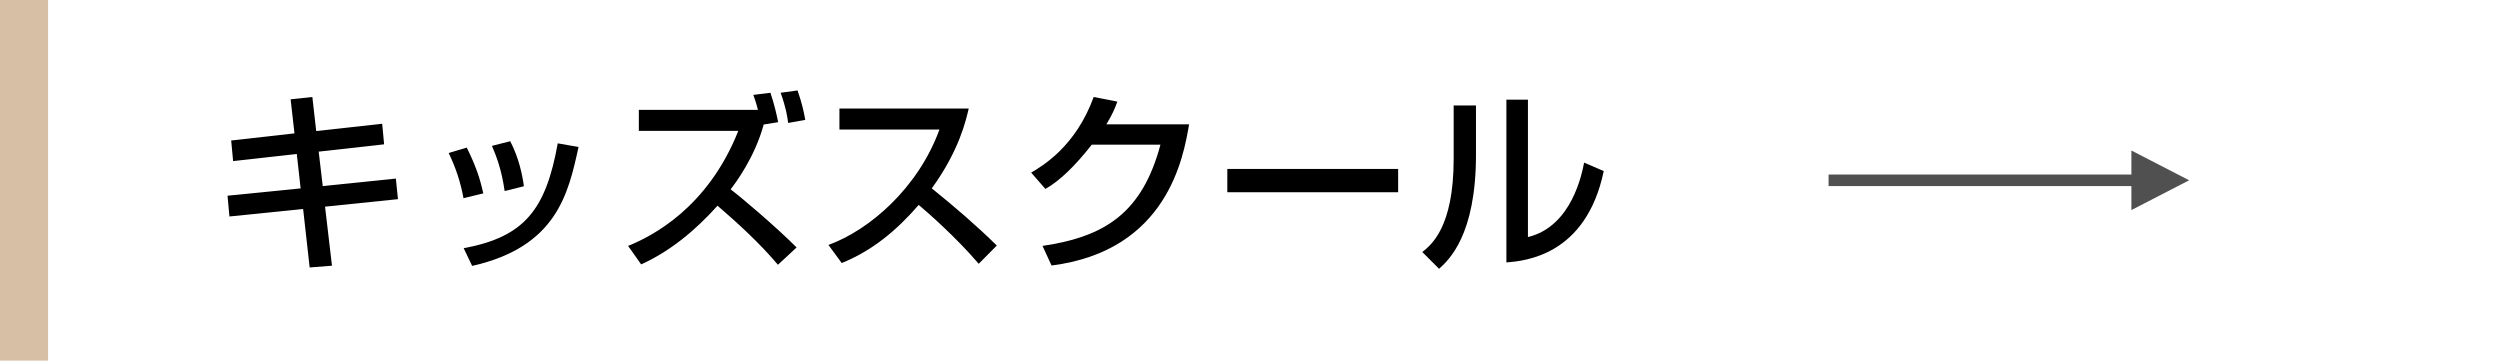 <svg version="1.1" id="レイヤー_1" xmlns="http://www.w3.org/2000/svg" xmlns:xlink="http://www.w3.org/1999/xlink" x="0px"
	 y="0px" width="208px" height="30px" viewBox="0 0 208 30" enable-background="new 0 0 208 30" xml:space="preserve">
<g id="キッズスクール_x5F_ボタン">
	<rect fill="#D6BFA4" width="4" height="30"/>
	<g>
		<path d="M24.179,8.262l1.809-0.192l0.32,2.833l5.49-0.607l0.16,1.712l-5.442,0.608l0.336,2.865l6.083-0.624l0.176,1.713
			l-6.067,0.624l0.577,4.914l-1.857,0.144l-0.544-4.865l-6.13,0.624l-0.16-1.729l6.083-0.608l-0.32-2.865l-5.298,0.592l-0.16-1.712
			l5.266-0.593L24.179,8.262z"/>
		<path d="M38.562,16.489c-0.24-1.329-0.64-2.529-1.232-3.762l1.505-0.448c0.752,1.537,1.072,2.465,1.376,3.81L38.562,16.489z
			 M38.578,20.65c5.09-0.944,6.835-3.233,7.827-8.724l1.729,0.305c-0.849,3.89-1.825,8.308-8.852,9.892L38.578,20.65z
			 M41.987,15.896c-0.256-1.792-0.688-2.896-1.057-3.761l1.521-0.385c0.72,1.393,1.008,2.785,1.137,3.746L41.987,15.896z"/>
		<path d="M64.101,7.718c0.368,1.12,0.512,1.809,0.64,2.448l-1.201,0.192c-0.736,2.722-2.353,4.882-2.753,5.395
			c0.913,0.688,3.746,3.089,5.49,4.834l-1.553,1.44c-1.521-1.793-3.249-3.378-5.026-4.914c-1.809,2.017-3.906,3.777-6.354,4.882
			l-1.088-1.536c1.985-0.801,6.626-3.153,9.171-9.572h-8.275V9.142h9.908c-0.144-0.576-0.272-0.944-0.384-1.248L64.101,7.718z
			 M65.574,10.23c-0.064-0.512-0.176-1.265-0.625-2.513l1.409-0.192c0.384,1.12,0.528,1.809,0.64,2.449L65.574,10.23z"/>
		<path d="M68.928,20.379c3.425-1.249,7.459-4.738,9.236-9.604h-8.323V9.03h10.756c-0.224,0.96-0.785,3.489-3.073,6.643
			c1.873,1.505,3.697,3.073,5.41,4.754l-1.505,1.521c-1.809-2.129-4.257-4.29-4.994-4.898c-1.857,2.146-3.874,3.81-6.403,4.834
			L68.928,20.379z"/>
		<path d="M98.934,10.343c-0.464,2.688-1.777,10.516-11.445,11.748l-0.752-1.632c5.218-0.769,8.292-2.754,9.812-8.42h-5.714
			c-1.44,1.825-2.657,2.993-3.857,3.682l-1.185-1.36c0.96-0.561,3.713-2.193,5.202-6.291l1.969,0.385
			c-0.192,0.512-0.352,0.96-0.912,1.889H98.934z"/>
		<path d="M116.326,14.056v1.938h-14.213v-1.938H116.326z"/>
		<path d="M122.802,12.871c0,6.724-2.273,8.772-3.073,9.492l-1.393-1.393c0.736-0.592,2.609-2.049,2.609-7.747v-4.45h1.856V12.871z
			 M127.124,19.723c3.682-0.881,4.514-5.379,4.674-6.194l1.633,0.704c-1.473,7.043-6.579,7.475-8.099,7.603V8.294h1.792V19.723z"/>
	</g>
	<polygon fill="#505050" points="182.137,15 177.332,12.522 177.332,14.522 152.137,14.522 152.137,15.478 177.332,15.478 
		177.332,17.478 	"/>
</g>
</svg>
